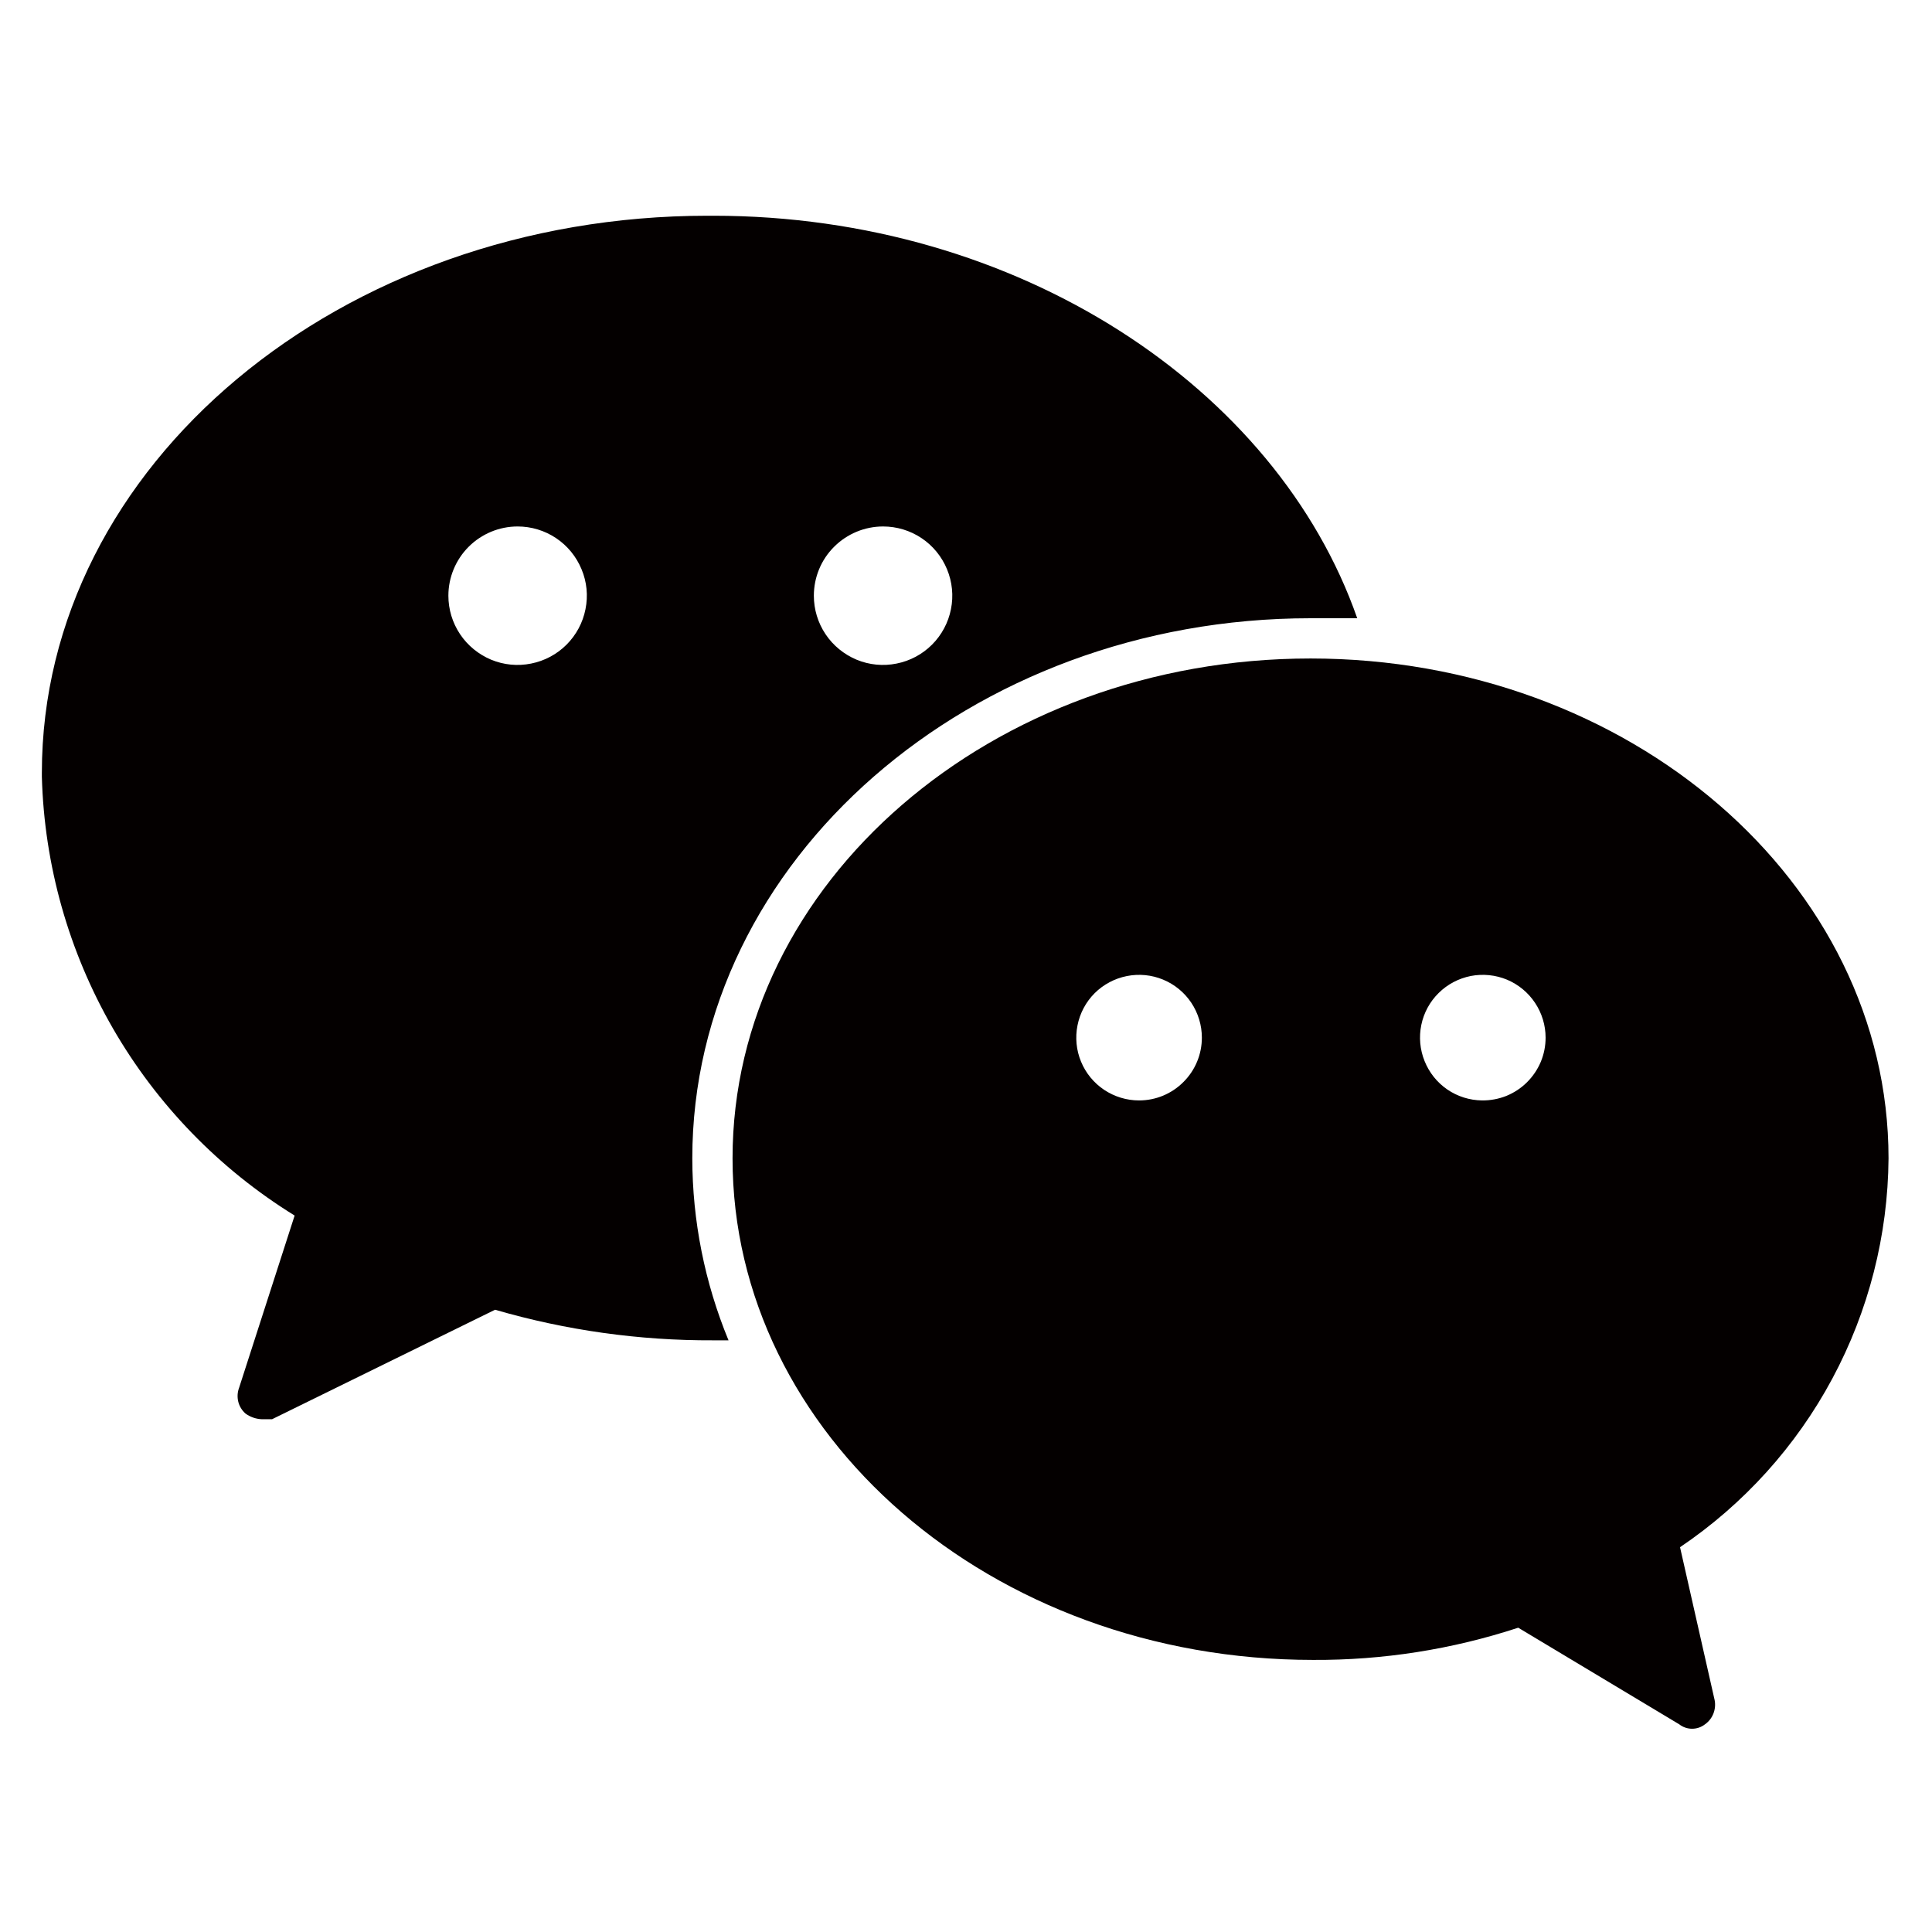 <svg width="24" height="24" viewBox="0 0 24 24" fill="none" xmlns="http://www.w3.org/2000/svg">
<path d="M8.6 14.39C8.6 10.69 12.05 7.68 16.28 7.68H16.86C15.86 4.82 12.65 2.68 8.86 2.68H8.79C4.23 2.68 0.52 5.78 0.52 9.6V9.65C0.55 10.748 0.853 11.82 1.401 12.772C1.949 13.723 2.726 14.523 3.66 15.1L2.97 17.24C2.949 17.295 2.946 17.355 2.96 17.413C2.974 17.47 3.006 17.521 3.05 17.56C3.108 17.602 3.178 17.627 3.25 17.63H3.38L6.15 16.27C7.03 16.526 7.943 16.654 8.86 16.65H9.05C8.754 15.933 8.601 15.165 8.6 14.39ZM10.97 6.54C11.14 6.54 11.306 6.59 11.448 6.685C11.589 6.779 11.699 6.914 11.764 7.071C11.829 7.228 11.847 7.401 11.813 7.568C11.78 7.735 11.698 7.888 11.578 8.008C11.458 8.128 11.305 8.21 11.138 8.243C10.971 8.277 10.798 8.26 10.641 8.195C10.484 8.129 10.349 8.019 10.255 7.878C10.16 7.736 10.11 7.57 10.11 7.4C10.11 7.172 10.2 6.953 10.362 6.792C10.523 6.631 10.742 6.54 10.97 6.54ZM6.43 6.54C6.6 6.54 6.766 6.59 6.908 6.685C7.049 6.779 7.159 6.914 7.224 7.071C7.29 7.228 7.307 7.401 7.273 7.568C7.24 7.735 7.158 7.888 7.038 8.008C6.918 8.128 6.765 8.21 6.598 8.243C6.431 8.277 6.258 8.26 6.101 8.195C5.944 8.129 5.809 8.019 5.715 7.878C5.62 7.736 5.57 7.57 5.57 7.4C5.57 7.172 5.661 6.953 5.822 6.792C5.983 6.631 6.202 6.54 6.43 6.54Z" fill="#040000"/>
<path d="M23.46 14.39C23.46 10.96 20.24 8.18 16.28 8.18C12.32 8.18 9.1 10.96 9.1 14.39C9.1 17.82 12.31 20.62 16.31 20.62C17.176 20.625 18.037 20.49 18.86 20.22L20.86 21.42C20.906 21.456 20.962 21.475 21.02 21.475C21.078 21.475 21.134 21.456 21.18 21.42C21.227 21.387 21.263 21.341 21.284 21.288C21.305 21.234 21.311 21.176 21.3 21.12L20.87 19.22C21.661 18.686 22.311 17.967 22.762 17.125C23.213 16.284 23.453 15.345 23.46 14.39ZM14.15 13.67C13.996 13.67 13.845 13.624 13.717 13.539C13.588 13.453 13.488 13.331 13.429 13.188C13.37 13.046 13.355 12.889 13.385 12.738C13.415 12.586 13.489 12.447 13.598 12.338C13.707 12.229 13.847 12.155 13.998 12.125C14.149 12.095 14.306 12.11 14.448 12.169C14.591 12.228 14.713 12.328 14.799 12.457C14.884 12.585 14.93 12.736 14.93 12.89C14.93 13.097 14.848 13.295 14.701 13.441C14.555 13.588 14.357 13.67 14.15 13.67ZM18.41 13.67C18.256 13.668 18.106 13.621 17.979 13.534C17.852 13.447 17.754 13.324 17.697 13.182C17.639 13.039 17.625 12.883 17.656 12.732C17.687 12.581 17.762 12.443 17.872 12.335C17.981 12.227 18.12 12.154 18.271 12.124C18.422 12.095 18.579 12.111 18.721 12.17C18.863 12.23 18.984 12.33 19.069 12.458C19.154 12.586 19.2 12.736 19.2 12.89C19.2 12.993 19.18 13.095 19.14 13.191C19.1 13.286 19.041 13.373 18.968 13.445C18.895 13.518 18.807 13.575 18.712 13.614C18.616 13.652 18.513 13.671 18.41 13.67Z" fill="#040000"/>
</svg>
